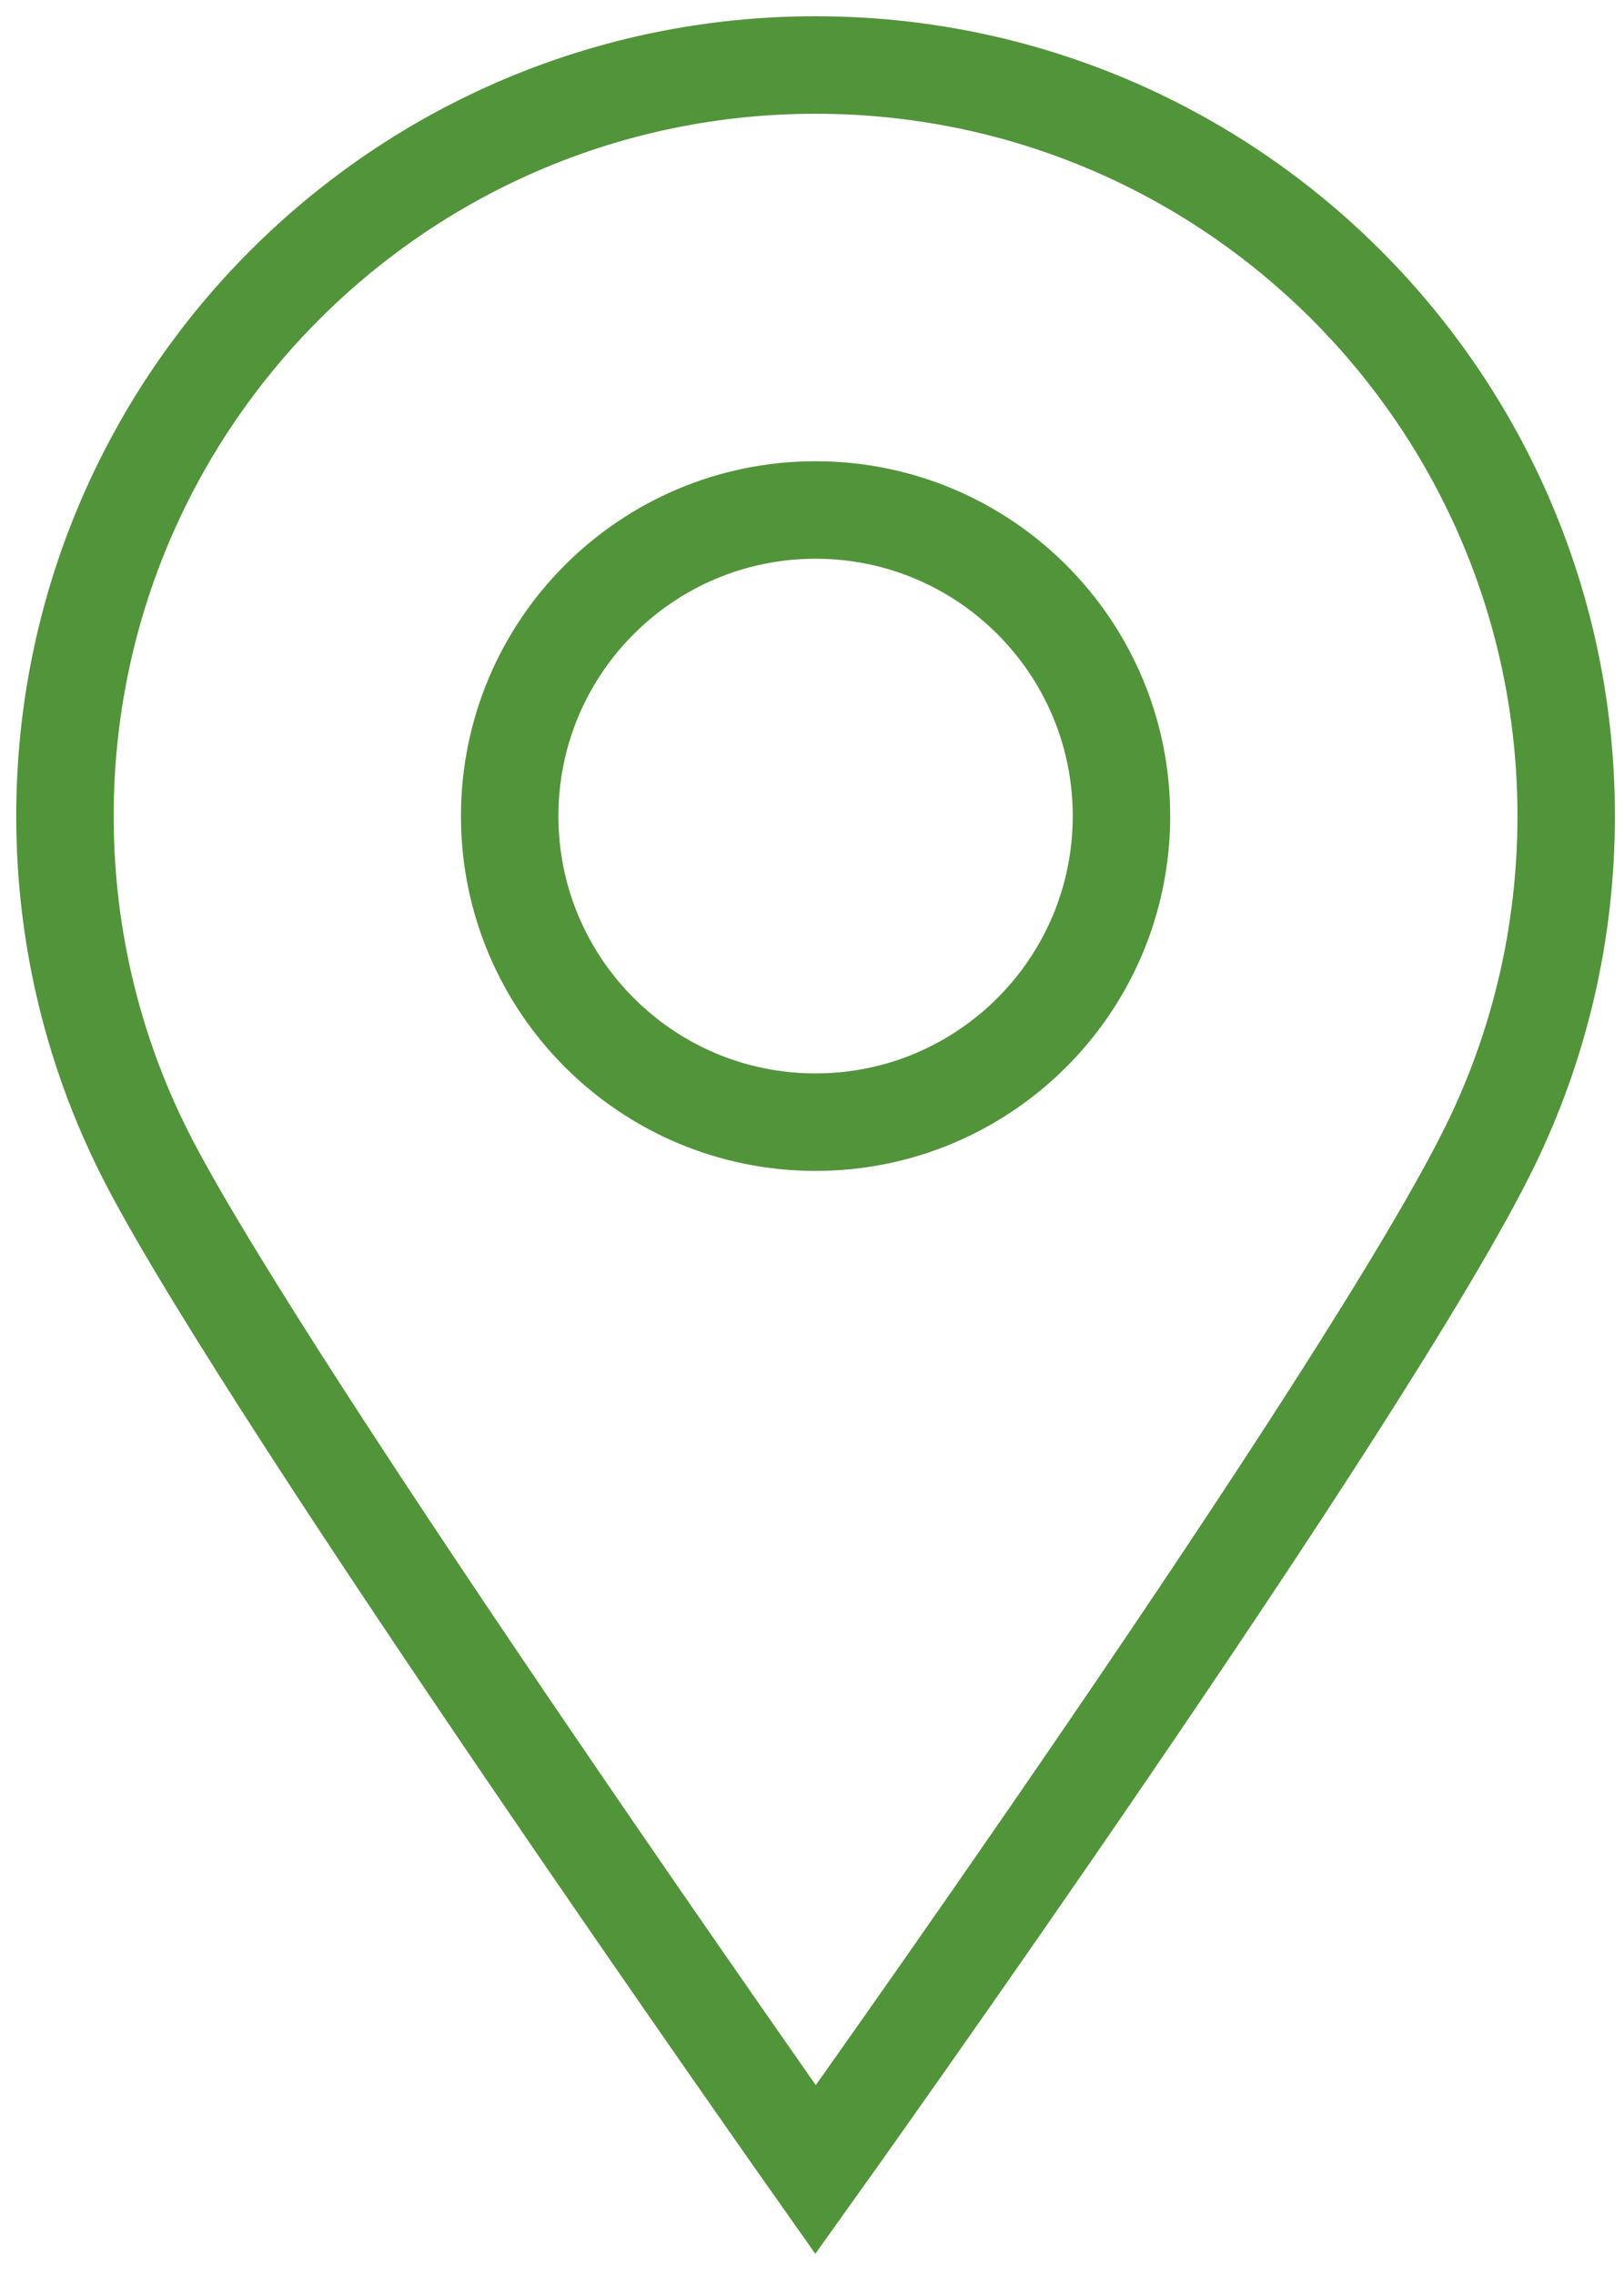 <?xml version="1.0" encoding="UTF-8"?>
<svg width="50px" height="70px" viewBox="0 0 50 70" version="1.1" xmlns="http://www.w3.org/2000/svg" xmlns:xlink="http://www.w3.org/1999/xlink">
    <!-- Generator: Sketch 52.6 (67491) - http://www.bohemiancoding.com/sketch -->
    <title>Group 3</title>
    <desc>Created with Sketch.</desc>
    <g id="Website" stroke="none" stroke-width="1" fill="none" fill-rule="evenodd">
        <g id="Desktop-HD" transform="translate(-316, -649)" stroke="#52943A" stroke-width="3">
            <g id="Our-Service" transform="translate(214, 651)">
                <g id="Form/our-service">
                    <g id="Group-3">
                        <g transform="translate(104, 0)">
                            <path d="M46.22,23.11 C46.22,26.727 45.389,30.15 43.908,33.198 C40.162,40.907 23.11,64.758 23.11,64.758 C23.11,64.758 6.464,41.176 2.608,33.787 C0.941,30.593 -1.25055521e-12,26.962 -1.25055521e-12,23.11 C-1.25055521e-12,10.346 10.346,-5.68434189e-14 23.11,-5.68434189e-14 C35.874,-5.68434189e-14 46.22,10.346 46.22,23.11 Z" id="Path"></path>
                            <path d="M32.528,23.11 C32.528,28.311 28.311,32.528 23.11,32.528 C17.908,32.528 13.692,28.311 13.692,23.11 C13.692,17.909 17.908,13.692 23.11,13.692 C28.311,13.692 32.528,17.909 32.528,23.11 Z" id="Path"></path>
                        </g>
                    </g>
                </g>
            </g>
        </g>
    </g>
</svg>